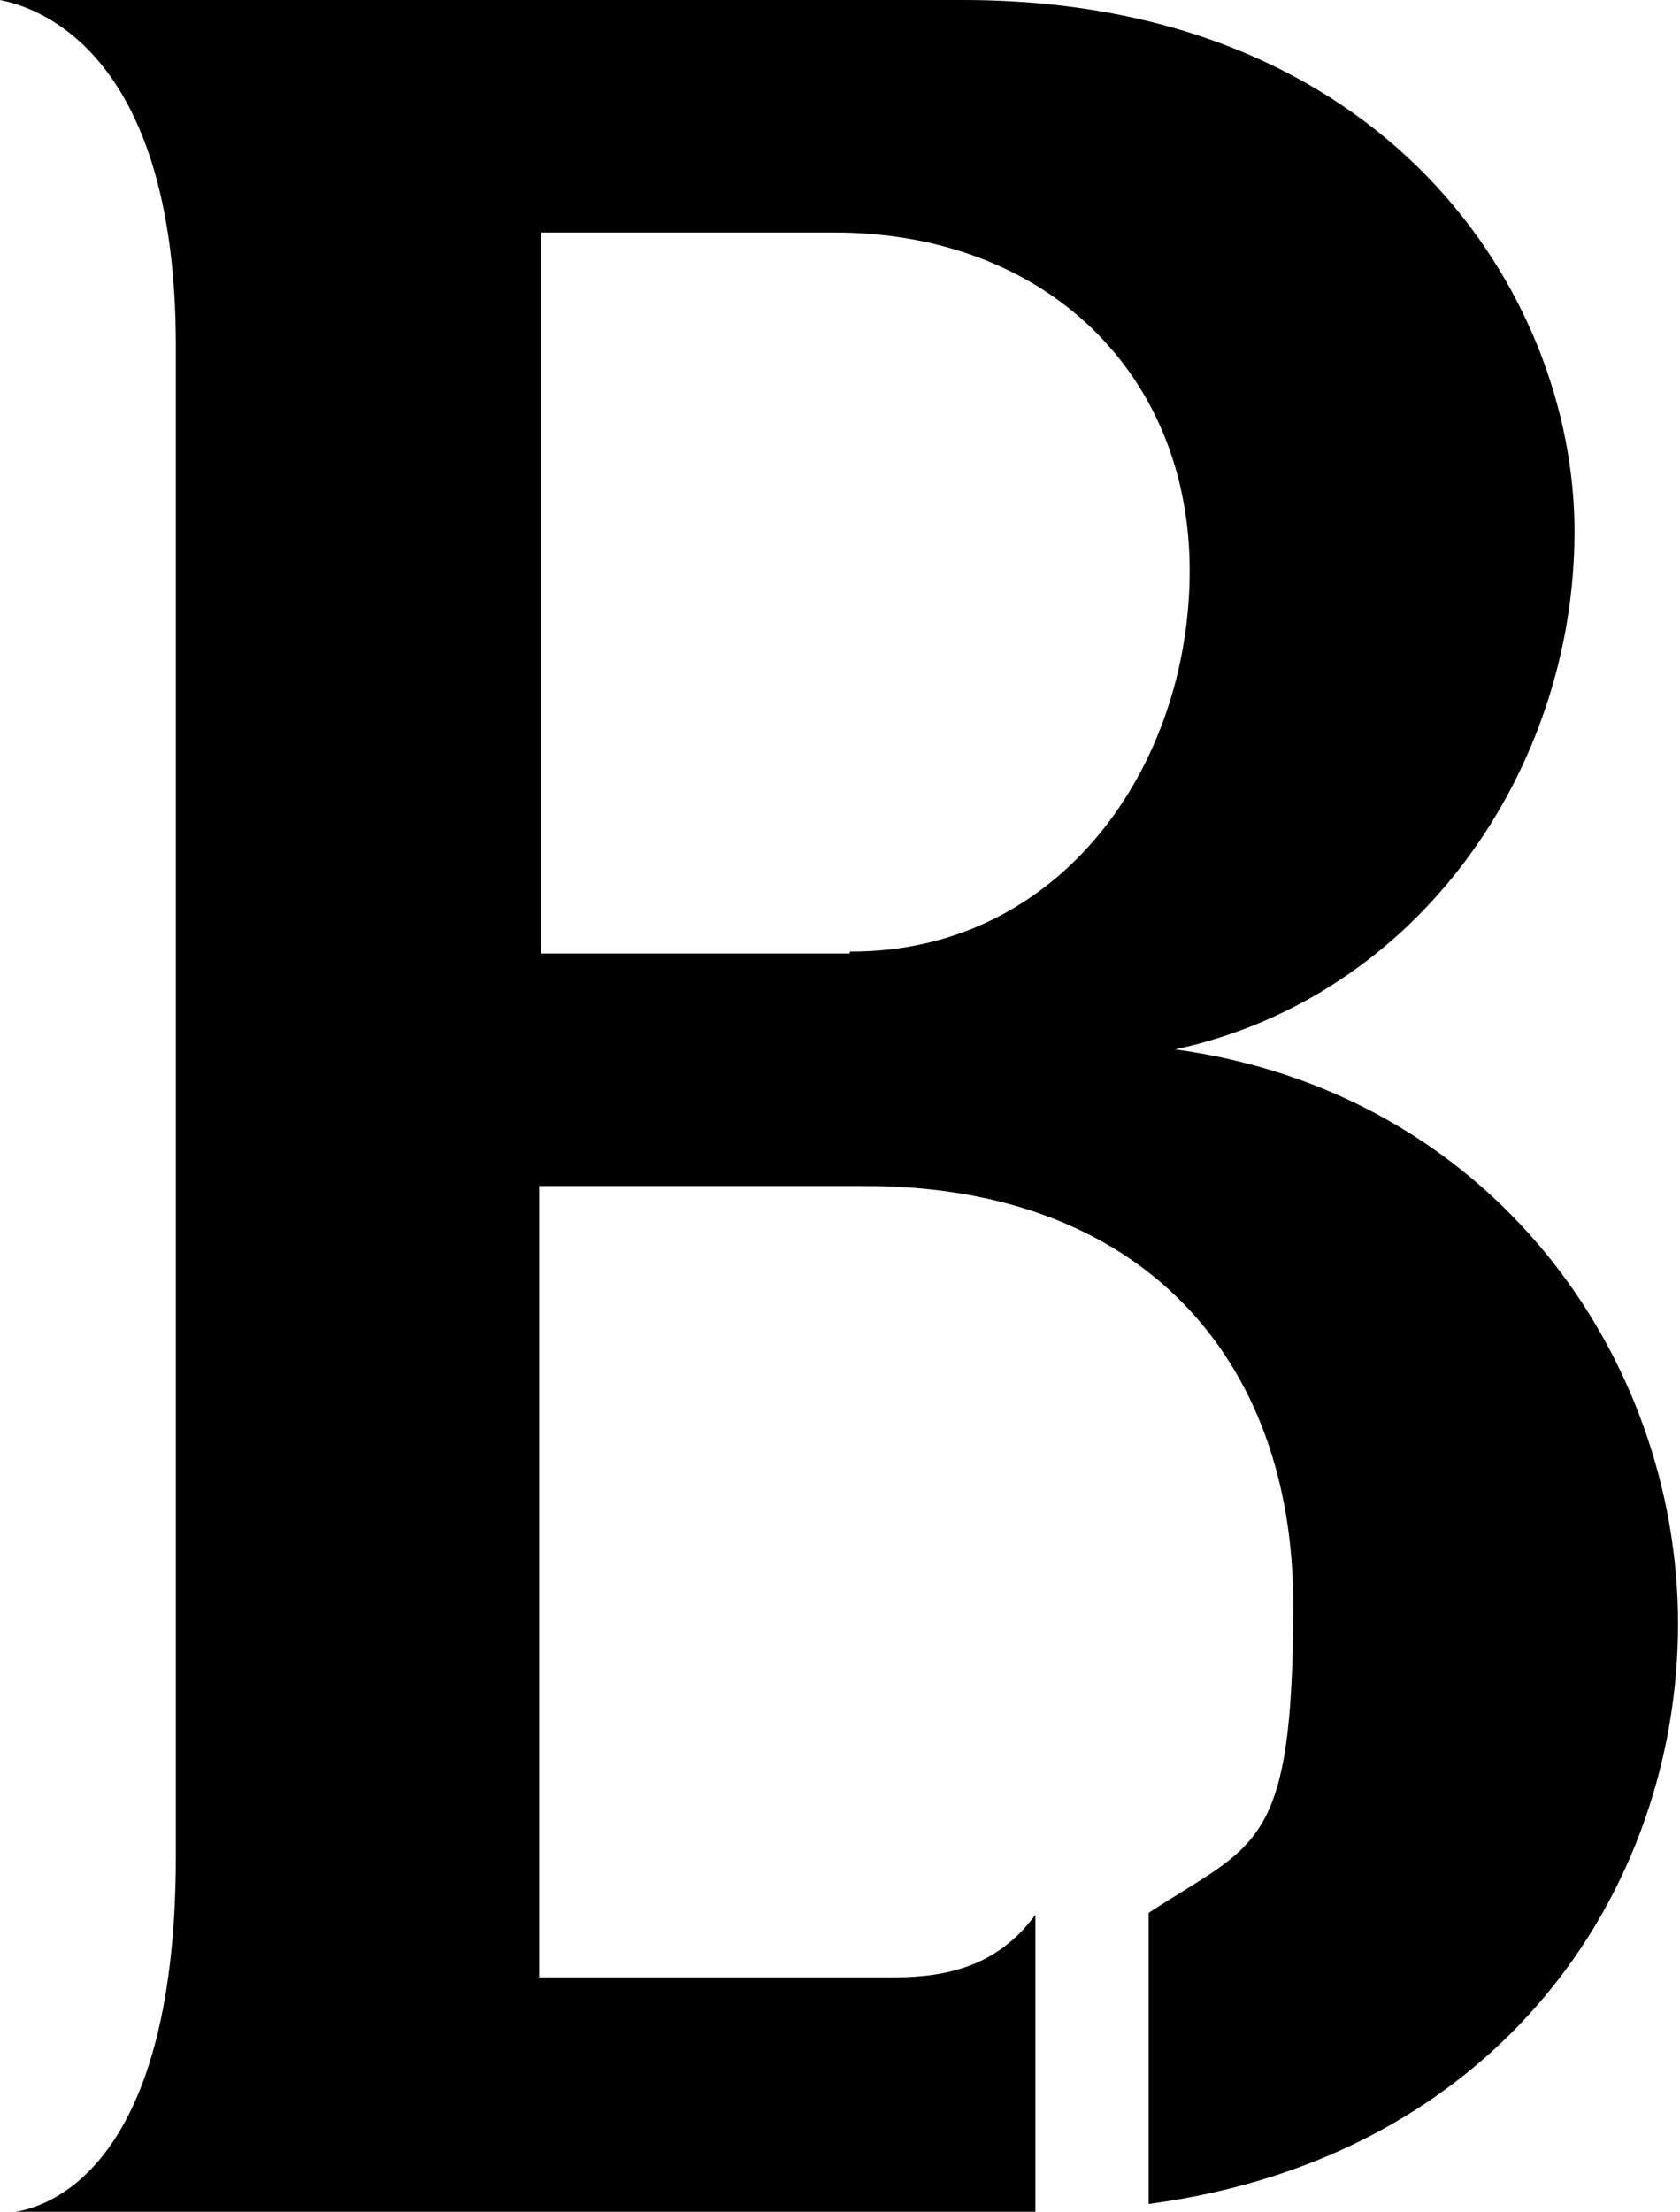 <?xml version="1.0" encoding="UTF-8"?>
<svg id="Calque_2" data-name="Calque 2" xmlns="http://www.w3.org/2000/svg" width="86" height="113.2" viewBox="0 0 86 113.2">
  <g id="Calque_1-2" data-name="Calque 1-2">
    <path d="M60.2,53.7c12.4-2.7,20.4-14.3,20.4-26.5S70.9,0,49.3,0H0c1.5.3,9,2.2,9,17.7v77.3c0,16.5-7,18-8.2,18.2h52.2v-15.2c-1.9,2.6-4.5,3.2-7.2,3.2h-18.2v-40.5h16.7c14.1,0,21.9,8.8,21.9,21.4s-1.9,12.2-7.4,15.8v14.9c18-2.4,27.1-16.1,27.1-29.7s-9.5-27.2-25.8-29.4h.1ZM43.5,48.8h-15.8V11.9h15c10.9,0,18.2,7.3,18.2,17.3s-6.6,19.5-17.3,19.5h-.1Z"/>
  </g>
</svg>